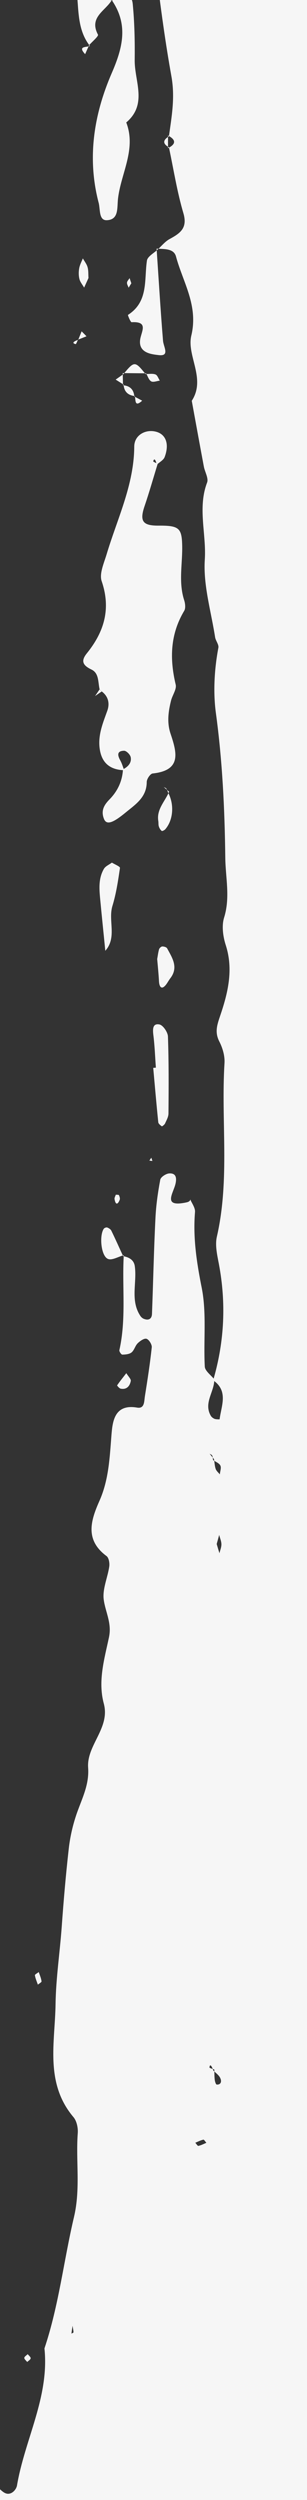 <svg clip-rule="evenodd" fill-rule="evenodd" stroke-linejoin="round" stroke-miterlimit="2" viewBox="0 0 40 325" xmlns="http://www.w3.org/2000/svg" xmlns:xlink="http://www.w3.org/1999/xlink"><rect x="0" y="0" width="40" height="325" fill="#333333" stroke="none"/><clipPath id="a"><path clip-rule="evenodd" d="m-146.5 142.5h325v40h-325z"/></clipPath><clipPath id="b"><path clip-rule="evenodd" d="m-277.5 125.5h578.325v244.454h-578.325z"/></clipPath><g clip-path="url(#a)" transform="matrix(0 -1 1 0 -142.5 178.5)"><g clip-path="url(#b)"><path d="m-274.3 286.426c-.001.015-.003.031-.004.046l-.106.058zm2.47-2.25c.119-1.792 1.434-3.218 1.53-4.783.25-3.973 2.534-5.87 5.995-6.07 2.326-.124 2.222-1.792 3.08-2.941.54-.713.699-1.163-.318-1.4-.941-.213-1.924-.296-2.831-.608-.318-.103-.651-.754-.61-1.114.049-.374.485-.934.838-1.004 1.184-.242 2.416-.277 3.627-.45 1.66-.228.962-.88.429-1.771-.27-.45.097-1.316.25-1.987.138-.581 1.273-1.011.276-1.751-2.27-1.69-.761-2.672.582-3.883 1.093-.997.948-2.277-.25-3.087-1.086-.734-1.695-1.087-1.08-2.734 1.55-4.153 3.808-7.856 6.244-11.49.533-.79 1.108-1.46.575-2.616-.575-1.267-1.51-2.88-.506-4.063.866-1.025 2.409-1.69 3.773-2.042 1.709-.436 2.38-1.26 2.49-2.997.07-1.08 1.323-1.17 2.209-1.55 1.482-.63 2.914.269 4.326-.028 2.34-.492-.041-.935-.07-1.405-.033-.45-.213-.955-.061-1.315.415-.921-.623-2.575 1.426-2.714 1.446-.103 2.9-.366 4.319-.713 1.848-.443 2.18-1.903.768-3.225-.34-.311-.88-.422-1.253-.72-.886-.72-.893-1.716-.007-2.18.642-.329 1.314-.594 2.008-.79.913-.255 1.944-.221 1.965-1.62.028-1.411-.457-2.45-1.952-2.511-2.415-.118-1.024-2.257-1.806-3.316-1.468-1.986-1.018-3.26.865-4.54.623-.43 1.419-.713 1.952-.111 1.177 1.322 2.249 1.564 3.682.339.935-.803 2.167-1.28 3.413-.983.565.135 1.017.712 1.511 1.126l.004-.004c2.797-.513 3.814-2.084 2.464-3.973-1.165-1.633-2.483-3.16-3.74-4.73 1.882-.093 3.763-.162 5.644-.29.67-.047.893-.497.547-1.01-.791-1.221-1.617-2.418-2.478-3.591-.52-.7-1.246-.457-1.994-.36-2.72.339-5.17-.831-7.683-1.585-1.093-.32-1.335-1.212-.74-2.264 2.187-3.87 4.374-4.886 8.257-3.46 1.378.506 2.69.887 4.136.84-.003-.045-.007-.089-.011-.134l.118.13c-.036.002-.071.004-.107.005.072.934.037 2.08 1.159 2.239 2.395.325 4.679.94 6.956 1.744 1.115.38 2.402.325 3.606.353.437.007.963-.235 1.309-.526.36-.284.713-.741.775-1.17.048-.325-.305-.99-.561-1.038-2.132-.374-4.056-1.717-6.32-1.44-2.073.245-3.635-.994-5.357-1.772-1-1.92-3.33-1.512-4.81-2.671-2.043-1.596-3.306-3.383-2.562-6.081 4.448-.946 8.877-2.048 13.498-.917.485.124 1.467-.478 1.703-.99.422-.9-.72-.893-1.177-1.308-1.606-1.42-4.174-1.661-4.983-4.035-.146-.43-.23-.997-.07-1.405.132-.34.679-.776.99-.741 3.06.346 6.082.885 9.003 1.885-.045-.175-.095-.349-.15-.521-.284-.914-.858-1.842-.782-2.721.069-.851 2.65-2.062 3.66-1.834 2.604.575 5.192 1.267 7.788 1.869.187.04.484-.152.637-.318.083-.09.048-.402-.056-.533-.43-.59-.858-1.191-1.384-1.703-1.232-1.184-2.59-2.25-3.765-3.49-.41-.428-.443-1.224-.651-1.854.45-.138.9-.276 1.364-.394.92-.235 2.644-.485 2.637-.685-.056-1.71-.07-3.267 1.502-4.423.11-.083-.111-.88-.367-1.184-1.232-1.481-1.98-3.281-3.682-4.478-1.426-1.004-1.288-2.672-.146-3.828.997-1.003 2.09-1.093 3.233-.173.553.457 1.149 1.066 1.91.436.36-.29.768-.761.768-1.155 0-.374-.457-.796-.803-1.094-1.245-1.066-3.246-1.384-3.412-3.495 1.412-.326 2.817-.706 4.243-.956 1.66-.29 1.696-1.114 1.343-2.581-.575-2.381-.436-2.291 1.82-2.16 6.375.346 12.653 1.018 18.232 4.52 6.333 1.142 11.614 4.935 17.608 6.949 3.225 1.08 6.312 2.596 9.53 3.696 2.389.81.645 1.509.202 2.43-.367.76.387 1.46.982 1.564 5.974 1.01 11.51 4.236 17.817 3.578 5.558 1.869 11.392 2.506 17.054 3.842 3.696.879 7.309.228 10.943.498.685.049 1.57-.138 2.07-.56 4.45-3.766 9.752-2.395 14.729-2.333 3.315.048 6.665.56 10.008.803 3.385.242 6.763.533 10.134.914 1.432.159 2.879.477 4.249.927 2.07.67 3.953 1.772 6.313 1.599 2.928-.208 5.149 2.9 8.326 2.042 2.942-.79 5.815.083 8.639.678 1.855.388 3.287-.484 4.914-.692 1.37-.166 2.838.519 4.277.727.429.062 1.129-.056 1.35-.36 2.097-2.831 4.603-2.063 7.17-.921 2.749 1.225 5.663 1.336 8.604 1.57 1.73.14 4.029.396 3.523 3.338-.173.982.817.913 1.44 1.01 2.132.339 4.257.672 6.402.9.36.035.997-.36 1.1-.678.105-.298-.276-.845-.58-1.156-.326-.333-.9-.443-1.191-.803-.235-.291-.277-.79-.284-1.198-.007-.138.409-.422.575-.387 4.038.91 8.145.351 12.214.566-.148.72-.49 1.32-1.264 1.44-2.132.319-4.41-.608-6.437.693-.187.11-.36.29-.436.492-.243.602-.021 1.03.629 1.059 4.14.159 8.279.242 12.418.45 1.689.076 3.377.318 5.039.629.346.063.775.727.816 1.136.076.982-.657 1.01-1.37.844-1.267-.305-3.066-1.717-2.395 1.433.107.508.365.506.403.502-.024.005-.143.036-.431.197-.373.2-.823.45-1.218.415-3.343-.277-6.562.215-9.877.879-3.295.65-6.811.215-10.223.395-.54.032-1.042.717-1.56 1.156 4.905 1.405 9.85 1.633 14.877.685 1.17-.222 2.443-.52 3.558-.27 7.468 1.716 15.054.533 22.57.997.92.062 1.953-.236 2.783-.658 1.225-.637 2.16-.318 3.385.097 2.935.997 5.966 1.75 9.15.734 1.128-.367 2.527-.561 3.613-.222 2.637.817 5.185.18 7.787.152 6.326-.076 12.577-.373 18.86-1.232 2.645-.353 5.629-.2 8.432.333.415.076.906-.36 1.377-.43 3.343-.52 6.735-1.55 10.043-1.342 3.343.228 6.742-.962 10.057.304.56.208 1.385-.304 2.09-.43 2.845-.532 5.69-1.051 8.528-1.57 2.886 1.883 5.835-.678 8.465-.062 3.938.948 6.942-1.094 10.299-1.994.982-.267.961-1.361 1.003-2.282.451.48.979.913 1.274 1.472.748 1.37 1.419 2.347 3.357 1.772 2.777-.82 5.67-1.27 8.515-1.874.505.91 1.005.86 1.505-.003 2.588.358 5.028.815 7.803.313 7.829-1.412 15.76-2.194 23.665-3.205.721-.085 1.451-.066 2.167.056 1.398.249 2.588.969 4.208.706 4.257-.7 8.61-.803 12.839-1.613 2.16-.408 4.299-.79 6.479-.838 6.568-.124 13.137-.193 19.713-.221 1.612-.007 3.675-.36 3.37 2.429 2.049 1.288 4.029 2.79 6.666 1.44 1.613-.83 2.81-.09 3.682 1.253.678 1.038 1.135 1.979 2.748 1.322 2.879-1.17 4.92-.05 6.9 2.326 1.98 2.364 4.594 4.196 6.935 6.26-1.242.623-2.474 1.256-3.73 1.852-1.19.567-1.993.11-1.626-1.101.38-1.28.616-2.173-.713-3.025-3.17-2.007-6.714-2.651-10.313-2.554-5.261.139-10.445 1.37-15.781.879-1.544-.145-3.205.907-4.783 1.482-.118.034-.056.74.034 1.107.049.187.34.415.54.436.45.049.949.09 1.37-.062 4.486-1.606 8.39.498 12.349 2.028.438.175.541 1.216.783 1.885.737.526 1.47 1.057 2.214 1.582 3.877 2.751 7.12 1.728 9.49-2.982.676.152 1.821.177 1.917.505.443 1.57.706 3.218.83 4.852.298 3.779-2.976 6.527-6.471 5.19-3.288-1.252-6.396-2.43-9.877-.781-.582.276-1.6.332-2.091.007-2.678-1.765-5.738-.9-8.576-1.468-3.592-.72-6.693.222-9.171 2.866-.858.913-1.571 1.84-2.907 1.952-4.61.387-9.06 2.18-13.781 1.654-9.531 1.862-19.408 1.336-28.807 4.187-.907.277-2.05.526-2.886.229-3.696-1.281-7.074-.298-10.46 1.052-1.791.72-3.3-.575-4.968-.796-1.938-.25-2.513.902-2.745 2.449-2.172-1.222-4.59-1.134-6.94-1.08-2.36.043-4.72.458-7.1.029-.25-.035-.595.408-.893.63.187.166.339.38.547.47 1.093.464 2.173 1.219 3.294 1.288 3.586.208 7.206.644 10.79-.104.229.208.465.408.7.602.598.71.834.164 1.106-.254 10.825-1.271 21.658-2.44 32.45-3.906 2.429-.332 4.79-.72 7.247-.581 7.33.415 14.5-1.011 21.706-2.063.47-.07 1.086.153 1.412-.07 4.007-2.747 7.883-1.162 11.69.43 1.668.692 3.19 1.156 4.866.249 3.26 1.018 6.686-.34 9.932.713 1.219.409 1.669-.36 2.27-1.15.734-.94 1.849-.926 2.45-.033 1.918 2.838 3.676 5.772 5.455 8.7.519.858-.124 1.703-1.35 1.876-.643.083-1.495-.893-1.89.125-.29.796.575 1.28 1.17 1.598 3.288 1.73 6.002 4.14 8.61 6.742 1.254 1.26 1.19 1.834-.407 2.416-.741.263-.741.602-.077.948 1.516.789 3.053 1.536 4.506 2.422.596.36 1.087 1.01.45 1.8-.443.554-1.218 1.08-1.266 1.66-.104 1.35 1.19 1.24 2.062 1.517 2.084.678 4.257 1.177 6.223 2.097 1.737.803 2.575.173 3.675-1.066.94-1.066 2.208-1.813 2.886-3.163.083-.173.782-.076 1.184-.014.118.02.325.416.27.526-1.308 2.554.526 3.489 2.256 4.527.395.235.665.67.997 1.01-.651.208-1.301.582-1.952.575-.7-.007-1.398-.394-2.104-.554-1.993-.456-2-.443-2.485 2.11-.08.464-.172.922-.265 1.378-1.899.464-4.079-1.304-5.867.97-.554.713-2.271.512-3.447.713-.962.159-1.87.325-2.333 1.384-1.834 4.16-5.288 5.19-9.441 4.783-1.008-.095-1.846.053-2.394.96-.96.109-1.92.198-2.86.355-.643.097-.72.533-.103.934 1.073.713 1.1 1.537.36 2.43-.63.74-1.371 1.39-2.042 2.097-.581.609-.664 1.377.069 1.765 2.354 1.246 4.72 2.34 6.382 4.679.858 1.218 2.713.858 4.16.94 1.84.105 3.537.714 4.312 2.348 1.1 2.305 3.03 2.194 4.956 2.145.664-.013 1.585-.387 1.868-.892.27-.485-.16-1.343-.235-2.042-.055-.45-.173-.983.007-1.343.194-.381.67-.761 1.08-.858.38-.076.94.117 1.239.387.76.686 1.21 1.599.796 2.61-.422 1.052-.381 1.709.74 2.339 2.18 1.232 4.167 1.066 6.16-.346.388-.27.88-.374 1.33-.554-.603-.16-1.205-.29-1.8-.456-.692-.194-1.391-.347-2.042-.616-.498-.215-.526-.7-.138-1.205.138-.187.325-.38.533-.457 4.63-1.695 8.963-1.052 13.067 1.634.976.63 1.309 1.28.935 2.367-.402 1.19.214 1.744 1.308 2.104.886.305 1.758.748 2.526 1.28.298.2.34.83.395 1.274.014.11-.374.38-.582.388-3.163.062-6.208.464-9.247 1.578-1.737.623-4.007.623-5.8.097-4.95-1.468-9.662.339-14.46.63-1.82.117-3.55 1.412-5.37 1.965-.41.125-1.004-.11-.97.513.022.332.548.713.928.92.416.229.935.256 1.392.436.214.076.553.29.546.409-.041.38-.11.886-.366 1.093-1.606 1.26-3.537 1.55-5.524 1.654-.367.02-.72.443-1.087.679.464.159.935.484 1.364.436 5.205-.5 10.092 1.848 15.262 1.723.54-.014 1.543.575 1.107 1.488-.263.547-.941 1.025-1.543 1.246-.665.236-1.447.09-2.167.187-1.751.242-3.62-2.201-5.274.222.824 2.228 3.025.553 4.34 1.522.575.416 1.357.547 2.007.879 1.994 1.039 5.1.319 5.71 3.572-1.854 1.862-4.45 1.723-6.713 2.45-.665.208-1.461.028-2.194.035-6.354.028-12.522 1.405-18.716 2.595-3.115.603-6.271.997-9.434 1.357-6.493.74-12.826 2.776-19.45 2.47-.478-.013-1.121-.061-1.412.202-3.703 3.426-8.306 1.972-12.57 2.374-1.675.152-3.44-.215-4.99.74-.131.083-.16.416-.138.616.013.208.117.547.242.589 3.343.934 6.755.92 10.098.297 7.676-1.44 15.325-2.817 23.188-2.554 2.173.07 4.526.153 6.52-.54 3.488-1.232 6.797-2.381 10.514-1.024.823.298 1.924-.076 2.886-.25.706-.131 1.39-.435 2.083-.684 2.257-.81 4.347.976 6.43.553 2.174-.43 4.27-1.135 6.486-.65.616.13 1.53.422 1.19 1.439-.138.402-.498.92-.858 1.032-.92.27-1.903.374-2.865.484-3.177.38-6.223 1.108-8.846 3.1-2.014 1.53-4.541 2.154-6.86 2.354-6.063.54-11.898 2.672-17.836 3.01-7.565.43-15.006 1.552-22.516 2.272-5.572.539-11.171.782-16.764 1.21-1.454.112-2.921.278-4.333.624-3.17.76-6.354.72-9.4-.242-2.65-.845-5.308-.873-7.98-.762-5.842.256-11.732-.131-17.518 1.21-1.35.32-2.907-.068-4.34-.29-4.838-.726-9.663-.99-14.577-.72-4.368.243-8.811.562-13.144-.664-.665-.186-1.544-.34-2.118-.07-4.361 2.092-9.2.23-13.65 1.725-1.093.367-2.512.325-3.626-.028-5.288-1.647-10.715-.962-16.058-.907-5.081.063-10.251-1.031-15.29.637-.637.208-1.46.11-2.118-.09-2.416-.734-4.86-.415-7.295-.422-5.33-.028-10.625.713-15.975 0-3.641-.485-7.261.734-10.874.955-6.818.402-13.691-.021-20.543-.104-2.111-1.343-4.402.775-6.396-.173-2.221-1.08-4.346.049-6.36-.194-10.258-1.211-20.516.035-30.76-.616-3.897-.242-7.821-.11-11.732-.138-2.436-.014-4.817.118-7.22-.81-2.54-.983-5.405-.997-7.966-.201-6.264 1.959-12.618.859-18.923.879-2.347.007-4.68-.74-7.033-.976-1.17-.117-2.561-.18-3.55.333-1.613.81-3.205 1.073-4.935 1.066-2.201-.007-4.458-.132-6.071 1.834 1.842.616 3.634 1.474 5.53 1.799 2.645.464 5.35 1.053 7.94 1.143 4.497.17 7.647 2.271 10.636 5.09l.009-.01c2.52 2.153 5.274 3.135 8.7 2.582 3.19-.513 6.23.609 9.178 1.806 1.44.575 2.36 1.696 3.254 2.866.145.187.339.58.276.637-.297.283-.754.76-1.003.678-3.073-.948-6.243-1.211-9.4-1.038-2.9.159-5.696-1.232-8.652-.25-2.194.734-3.89-1.91-6.298-1.183-1.917.574-3.842-.173-5.738-.678-1.391-.374-2.866-.506-4.312-.651-.43-.042-.886.242-1.33.38.43.2.859.568 1.302.589 2.893.13 4.284 3.205 7.06 3.585.263.035.609.769.588 1.156-.048.838-.747 1.163-1.488 1.232-.727.069-1.474.125-2.187 0-11.884-2.007-23.866-.927-35.805-1.211-.464-.014-.935.208-1.412.318.56.243 1.107.526 1.682.727 1.84.602 3.696 1.17 5.537 1.765.215.069.436.215.595.38.118.112.222.388.166.47-.138.18-.394.437-.567.417-4.548-.637-9.157.63-13.712-.582-1.592-.422-3.364-.228-5.053-.256-.602-.014-.975.589-.574 1.025 1.19 1.28 1.149 2.962 1.717 4.436.497 1.287 1.947 1.207 3.108 1.456.869 1.568 2.27 2.394 3.945 2.898.408.118.706.58 1.059.893-.41.2-.817.58-1.212.574-2.671-.07-5.35.035-7.987-.706-5.371-1.481-10.666-3.232-16.017-4.782-2.187-.637-2.858-3.392-5.571-3.205-2.153.159-4.347-.132-6.514-.755-3.96-1.142-8.05-1.848-12.036-2.9-1.952-.52-1.938.284-1.661 1.73.062.298-.568 1.046-.727 1.004-1.184-.297-2.305-.803-3.482-1.121-.664-.173-1.446-.284-2.076-.09-.935.277-1.821.92-1.911 1.973-.062.657.139 1.557.575 1.993.85.85 1.945 1.447 2.935 2.16.38.276 1.03.56 1.059.879.076.879-.782.92-1.398 1.114-1.634.519-3.42.754-4.825 1.627-.941.588-1.356 2.055-1.96 3.149-.206.38.119.67.77.768 1.239.18 2.346.56 3.045 1.73.339.575.263 1.053-.394 1.143-.928.124-1.924.22-2.824.027-.935-.193-1.751-.886-2.68-1.128-.947-.25-2.006-.187-2.615.768-.727 1.129-.762 2.478.145 3.385 1.01.997 2.416 1.592 3.565 2.47.318.236.56.929.443 1.282-.111.325-.72.609-1.15.692-2.228.408-4.332-.236-6.423-.907-.16-.05-.595.215-.588.298.028.394.056 1.01.298 1.128 1.073.553 2.256.9 3.322 1.453.637.333 1.08 1.004.782 1.765-.311.81-1.135.789-1.855.817-.175.005-.357-.016-.536-.032 1.027 1.828 3.437 1.03 4.738 2.358.533.546 2.09.235 1.57 1.585-.165.408-1.231.56-1.916.678-1.55.274-1.463 1.534-1.704 2.598-2.017.065-3.534 1.42-5.287 2.143-2.208.907-2.194.942-3.482-1.785-.263-.575-.56-1.606-1.26-.52-1.598 2.478-4.235 2.215-5.786 1.087-2.99-2.173-6.575-.664-9.524-2.381-2.762-1.606-5.96-1.986-8.998-2.831-2.86-.796-5.696-1.093-8.603-1.37-3.22-.312-5.725.076-6.666 3.737-.228.872-1.06 1.627-1.723 2.333-.7.734-1.62 1.142-2.631.644-2.387-1.191-4.623-2.707-7.49-2.651-.663.013-.94-.824-.615-1.648 2.146-5.42-2.194-7.876-5.17-10.832-.734-.72-1.717.47-2.506.997-.886.595-2.083.879-2.07-.5.022-1.784-1.425-2.947-1.252-4.857.249-2.762-.083-2.935-3.163-2.721-1.211.083-2.215-.193-2.146-1.162.187-2.527-2.042-5.074.049-7.593.193-.236.076-1.094-.173-1.274-3.607-2.665-.762-5.163.18-7.67 1.045-2.747 1.107-2.733-1.087-4.733-.72-.658-1.53-1.22-2.18-1.938-.762-.824.055-1.295.616-1.648.94-.595 1.342-1.287 1.003-2.422-.394-1.315-2.644-2.817-1.363-3.676 2.256-1.522 3.39-4.872 7.115-4.32 4.312.645 8.714.735 12.597 3.095.346.215.888.092 1.355.1.396-2.528-1.621-3.954-2.723-5.79 1.377-.197 2.81-.248 4.095-.698.886-.312 1.502-1.412 1.087-2.416-.215-.512-1.038-1.017-1.633-1.073-1.454-.166-2.935.014-4.396-.097-.948-.076-2.097-.138-2.768-.678-3.821-3.108-8.832-2.582-13.027-4.478-.962-.436-1.945-.41-2.831.062-1.391.734-2.872.367-4.298.588-2.762.423-4.603-.56-6.125-2.927-1.641-2.555-1.987-2.644.18-4.375 1.624-1.296 1.537-2.864 1.677-4.508 1.046-.56 2.389-.99 2.475-2.296zm46.985-82.712c-.083.062-.083.235-.118.36.121-.166.243-.332.367-.495-.089.034-.173.079-.25.135zm-.867-9.043-.192.01.11-.111zm7.255-13.328.042.083-.118-.117c.025.01.05.022.076.034zm-7.372-8.752-.047.01.062-.062zm19.368-6.925c.055.09.228.11.353.159-.154-.126-.311-.25-.469-.372.031.077.068.15.116.213zm221.653-4.798.016-.082.118.09c-.045-.003-.089-.005-.134-.008zm-20.7 11.325c-.194.097-.353.31-.436.505-.083.208-.07.665-.062.665 1.722.215 3.583 1.13 4.97-.698-1.505-.095-2.882-1.356-4.472-.472zm151.671-6.795c-.035-.037-.069-.075-.103-.113l.118-.138c-.006.081-.01.165-.015.25zm13.146 1.37c-.024-.044-.048-.088-.07-.133l.11.125zm1.505-.003c-.013-.002-.027-.003-.04-.005l.112-.125c-.023.044-.047.087-.072.13zm107.175 10.229.174-.087-.124.13c-.017-.014-.033-.029-.05-.043zm-22.383 3.18c-.097.069-.125.228-.18.353.137-.152.274-.306.41-.46-.08.028-.16.06-.23.107zm12.216-1.654c-.011-.003-.023-.005-.034-.008l.097-.117zm-99.992 21.898.087.05-.104.069c.005-.04.01-.08.017-.119zm1.504 1.581-.04.005.083-.07c-.015.022-.03.043-.043.065zm121.971 30.819.078-.02-.09.083zm-23.482 8.81.048-.005-.097.09c.016-.03.032-.057.049-.085zm-326.241 78.202c-.215.048-.595.235-.588.339.04.56.456.768.996.408.324-.214.551-.586.805-.913-.403.043-.813.076-1.213.166zm-53.053 20.365c-.014-.026-.028-.052-.042-.078l.097.09c-.018-.004-.037-.008-.055-.012zm-65.05 21.496c-.076-.083-.276-.062-.415-.083.203.118.407.24.607.36-.051-.1-.115-.194-.191-.277zm3.24 7.817.09-.002-.118.117c.01-.038.019-.077.027-.115zm-59.692-54.032c.005-.048-.222-.124-.422-.192.207.52.372.588.422.192zm-3.292-6.153c-.061.008-.122.017-.182.027l.117-.138.065.11zm268.86-139.777c.006-.001.006 0 0 0zm-2.957 36.76c-.138.182-.27.35-.402.532.167-.14.347-.273.513-.405.11-.203.22-.412.339-.608-.152.153-.305.32-.45.481zm-32.088-33.456c-.27.09-.478.349-.713.544.387.027.844.215 1.142.07.27-.131.435-.492.619-.799-.356.046-.721.075-1.048.185zm1.048-.185.218-.031c.07-.055.139-.11.207-.167-.108.016-.22.022-.324.04-.035.05-.068.103-.101.158zm.689-.268c.104-.05.159-.223.235-.341-.167.133-.33.274-.499.411.091-.01.18-.034.264-.07zm-81.17.334c-.214.028-.587.14-.601.25-.05.475.318.719.858.461.327-.156.573-.481.837-.764-.367.008-.73.009-1.093.053zm1.094-.053c.088-.003.176-.005.264-.01.024-.066.047-.132.068-.199-.066.026-.133.051-.2.074-.045.044-.089.089-.132.135zm.52-.636c-.052-.006-.122.221-.188.427.547-.217.61-.39.188-.427zm-106.821 33.07c-.567.098-1.543-.138-1.294.949.083.374.575.748.962.955 1.378.734 1.664.487 2.321-2.046-.664.038-1.333.04-1.99.143zm1.99-.142.149-.01c.01-.032.022-.064.034-.094-.049-.014-.097-.029-.145-.044l-.039.148zm1.395.323c.56.346.962.332 1.142-.27.173-.533-.118-.955-.7-1.031-.75-.094-1.361.126-1.654.874.417.12.858.204 1.212.427zm229.692 1.633c.173.056.56-.47.768-.775.048-.07-.194-.491-.353-.52-2.783-.58-5.572-1.148-8.382-1.626-.246-.04-.606.592-.921.928 2.655 1.968 5.971 1.13 8.888 1.993zm-8.888-1.993c-.049-.036-.097-.073-.145-.111l-.211.298c.11-.06.229-.11.343-.173zm-.553.318c-.097.076-.118.243-.173.367.125-.166.249-.331.37-.498-.07.036-.136.08-.197.13zm-26.51-1.377c-.27.484.062.699.727.782 1.903.222 3.814.429 5.682.81 1.828.374 3.724-.935 5.545.512.913.727 2.31.748 3.405.035.519-.333-1.364-1.841-3.032-2.07-3.772-.52-7.641-.131-11.081-1.35-.63.623-1.031.9-1.246 1.28zm-214.77-1.488c-.947-1.6-2.511-2.201-4.235-2.506-.152-.028-.415.256-.54.45-.11.187-.193.478-.131.678.602 1.752 1.93 2.658 3.696 2.859.325.042.727-.547 1.094-.844.04-.215.193-.5.117-.637zm444.296-36.83c-.942 0-1.897-.07-2.831.028-.547.048-1.066.367-1.6.567.437.139.873.395 1.302.395 1.645-.016 3.288-.088 4.928-.215.554-.041 1.087-.311 1.627-.477-.672-.111-1.343-.25-2.014-.325-.471-.05-.942-.007-1.412-.007zm10.303 76.338c-.463.062-.92.215-1.368.332.304.208.588.519.919.602 1.375.333 2.757.623 4.139.873.235.04.346.072.387.087-.07-.039-.279-.205.103-.607.07-.07-.332-.865-.65-.976-.649-.25-1.388-.27-1.678-.318-.892 0-1.383-.048-1.852.007zm4.077 1.894c.023.012.032.01 0 0zm-374.697 88.59c-.577-.601-1.285-.151-1.667.41-.174.256-.062.913.16 1.156.458.49 1.035.927 1.646 1.176.291.11.777-.242 1.333-.45-.487-.79-.854-1.661-1.472-2.291zm107.34-159.035c.389.09.783.263 1.17.256.402-.007.804-.194 1.212-.291-.402-.11-.796-.214-1.184-.325-.401.118-.803.235-1.197.36zm-184.334 29.458c-.394-.187-.768-.491-1.163-.512-.401-.028-.823.228-1.232.36l1.135.519c.416-.125.83-.25 1.26-.367zm406.904 97.885c-.685.062-1.356.22-2.035.346.049.117.097.339.16.346.67.055 1.356.09 2.034.076.139-.007.27-.277.402-.415-.166-.118-.381-.374-.561-.353zm-392.998-147.512c-.333-.547-.686-.457-.852.228-.041.173.09.429.222.588.04.056.325-.097.49-.152.057-.221.23-.52.14-.664zm68.98.886c.055.09.11.263.173.263.194.006.4-.05.85-.118-.504-.076-.76-.118-1.023-.145zm342.416 13.26c.174.119.327.299.523.34.182.056.412.007.607-.048.049-.014.049-.222.063-.291zm-317.201 3.926c-.083-.367-.263-.706-.401-1.052-.146.138-.43.304-.41.4.077.36.257.7.403 1.046.145-.138.429-.297.408-.394zm337.612 7.994c-.16-.138-.325-.422-.463-.408-.388.048-.77.22-1.156.339.159.152.31.29.47.436.374-.125.762-.242 1.149-.367zm-422.34 17.304c-.186-.042-.45-.035-.601.069-.388.263-.235.485.388.505.187 0 .373-.145.609-.242-.146-.124-.256-.297-.395-.332zm-15.925 13.905c-.09.167-.152.43-.09.603.235.546.512.484.664-.173.042-.174-.09-.381-.145-.575-.152.042-.374.048-.43.145zm454.455 43.64c.124.118.284.347.374.333.283-.076.546-.25.816-.374-.193-.062-.394-.124-.602-.194-.194.083-.39.162-.588.236zm-371.992 75.23c-.166-.13-.353-.387-.484-.36-.25.063-.45.278-.68.437.202.056.396.125.59.187.193-.09.38-.173.574-.263zm-19.367 2.403c-.378.048-.75.208-1.128.318.159.146.324.409.468.395.371-.035.736-.187 1.059-.284-.124-.145-.275-.43-.399-.43z" fill="#f6f6f6" fill-rule="nonzero"/></g><g fill="#f6f6f6" fill-rule="nonzero"><path d="m78.372 158.677c.062-1.945 1.045-3.01 2.997-3.212 1.71-.173 3.212.471 4.762 1.025.934.325 1.84.124 2.485-.734l.277-.277c.906-.22 2.083-.062 2.56-1.045.54-1.135 1.1-1.44 2.112-.623 2.789 2.257 5.772 3.17 9.379 1.938.969-.332 2.339.291 3.48.637 4.638 1.384 9.04 3.585 14.045 3.606 1.37.014 2.159 1.281 1.966 2.561-.222 1.495-1.544 2.083-3.357 1.398-.402-.159-.665-.678-.99-1.03.72-.153.872-.34.443-.458-.056-.014-.215.381-.326.581-1.841-.567-3.696-1.093-5.523-1.716-1.938-.658-2.526-.228-2.512 1.82.02 2.631-.305 3.025-2.464 3.087-2.41.076-4.84-.512-7.234.263-.415.132-1.031.208-1.37.007-3.04-1.827-6.23-1.917-9.593-1.114-.61.145-1.364-.422-2.07-.602-1.426-.36-2.872-.554-4.312-.069-2.457.823-4.77 1.474-5.177-2.326-.028-.312-.713-.775-1.101-.775-1.993-.007-2.893-1.433-3.973-2.748-1.356-1.648-1.682-2.499-.816-2.83 1.1-.43 1.84.061 2.533.74 1.093 1.065 2.38 1.654 3.897 1.744.325.65.844 1.15 1.585 1.003.339-.069.837-.567.83-.865-.02-.955-.602-.858-1.26-.49-.401.22-.844.345-1.273.504"/><path d="m179.865 157.04c-.201 1.21-.36 2.615-1.876 2.754-2.415.235-4.86.284-7.288.256-2.741-.042-5.745 1.71-8.12-1.1-3.488 1.335-6.588-.686-9.89-1.073-1.232-.139-2.706.124-2.817-1.406-.09-1.12 1.405-.892 2.249-1.114 5.828-1.53 11.504-.63 16.875 1.703 3.322 1.446 6.32 2.18 9.49 0l-.125.09c.54 0 1.087 0 1.634-.007z"/><path d="m178.493 157.063c-1.398-.796-2.215-3.011-4.492-1.8-.201.111-.907-.747-1.378-1.155l-.103.11c2.692-2.118 6.104-1.183 9.074-2.118 1.876 1.516 4.25 1.758 6.381 2.596 1.143.45 1.835 2.049 2.735 3.128-1.059 1.468-2.513.852-3.807.637-2.354-.387-4.686-.941-7.033-1.419l.132.104c-.547-.831-1.087-1.19-1.634.007z"/><path d="m146.18 162.904c-3.995.27-7.995.512-11.989.838-.81.07-2.056.934-1.848-.623.104-.789.235-2.603 2-2.36 1.052.145 2.395 1.148 2.27-1.108-.007-.145.928-.519.95-.478 1.722 2.693 4.54 2.098 7.06 2.471.545.083.968.914 1.438 1.398z"/><path d="m39.71 162.81c1.418-.104 2.851-.152 4.263-.332.754-.09 1.522-.09 1.35.796-.098.47-1.004 1.086-1.558 1.107-3.336.118-6.679.097-10.015.07-.443 0-.886-.264-1.309-.45-.152-.077-.38-.374-.36-.416.14-.194.333-.443.533-.464 2.354-.242 4.707-.443 7.067-.657.007.118.021.228.028.346"/><path d="m66.362 157.078c-.228.374-.512 1.08-.692 1.052-1.654-.242-3.322-.49-4.921-.976-1.918-.595-4.105.623-5.849-.934 2.132-.208 4.271-.436 6.409-.637 1.44-.138 2.893-.318 4.222.443.367.201.561.692.831 1.052"/><path d="m53.83 162.98c.36.069.817.118 1.26.242.16.049.367.27.373.422.007.215-.089.554-.256.637-1.232.665-2.464 1.509-3.89.402-.359-.277-.809-.464-1.086-.81-.29-.367.007-.616.685-.658.941-.048 1.883-.145 2.914-.235"/><path d="m15.327 158.631c-.18-.706-.713-1.557-.478-2.076.388-.893 2.997-1.129 3.897-.547.125.076.222.325.187.45-.076.207-.228.456-.415.546-1.087.533-2.201 1.025-3.31 1.537z"/><path d="m75.452 164.409c-1.53.817-3.551.67-4.755-.374-.118-.104-.27-.401-.215-.463.139-.174.36-.305.575-.374.214-.076.464-.035.692-.07 1.543-.263 2.575.886 3.835 1.406z"/><path d="m142.363 154.03c-.422-.187-.831-.381-1.253-.568.367-.207.713-.512 1.108-.61.45-.116.948-.116 1.405-.033.443.076.858.304 1.287.477-.381.208-.74.506-1.149.616-.436.125-.934.083-1.398.118"/><path d="m-.006 158.958c-.436.263-.768.63-1.017.581-.665-.124-1.156-.539-.997-1.322.041-.186.401-.477.43-.456.518.353 1.01.754 1.584 1.197"/><path d="m-77.86 147.545c-.401.138-.789.311-1.204.367-.118.021-.291-.312-.436-.478.401-.138.802-.318 1.218-.387.111-.02.277.325.422.498"/><path d="m23.197 157.59c-.021.145.007.381-.07.408-.172.083-.435.166-.601.097-.68-.27-.644-.547.09-.67.173-.036.387.103.58.165"/><path d="m129.894 158.605c1.682 1.391 1.682 1.488-.014 2.852l.09.076c.007-1.018.021-2.035.028-3.053z"/><path d="m141.674 159.615c-.187-.125-.388-.235-.574-.353.214-.076.442-.235.657-.215.201.014.388.215.588.34-.228.076-.45.145-.671.228"/><path d="m129.878 161.46c-.007.429.09.914-.055 1.294-.09.256-.526.381-.803.568-.049-.388-.249-.858-.09-1.135.187-.305.678-.443 1.038-.651z"/><path d="m-127.533 146.107c-.18.145-.367.395-.533.388-.18-.014-.325-.29-.484-.45.179-.138.359-.387.539-.38.167.014.319.29.478.443"/><path d="m134.354 152.672c-.208-.111-.602-.249-.588-.311.103-.485.325-.367.56.332z"/><path d="m134.32 152.691c.374.145.734.298 1.107.443-.214.215-.429.429-.643.637-.146-.367-.298-.734-.436-1.101z"/><path d="m172.623 154.107c-.395-.173-.775-.346-1.163-.512 1.052-.997.886.097 1.052.623z"/><path d="m88.612 155.752c-.193-.29-.4-.574-.594-.865.283.194.573.394.864.588z"/><path d="m129.998 158.491c-.519.014-1.045.021-1.578.035l.083.083c.208-.346.436-.692.651-1.039.242.347.491.7.74 1.046z"/><path d="m127.012 160.064c.104-.886.568-1.398 1.488-1.46l-.083-.084c-.069.914-.554 1.406-1.467 1.482z"/><path d="m126.958 160c-.18.346-.367.692-.547 1.024-.927-1.024.118-.823.609-.962z"/><path d="m28.005 162.215-.43.145.049-.4z"/><path d="m75.585 164.533.602-.706c-.062.111-.097.27-.187.332-.166.118-.36.173-.547.249z"/><path d="m159.349 164.52c.474-.872.96-.782 1.434 0l.112-.13h-1.665z"/></g></g></svg>